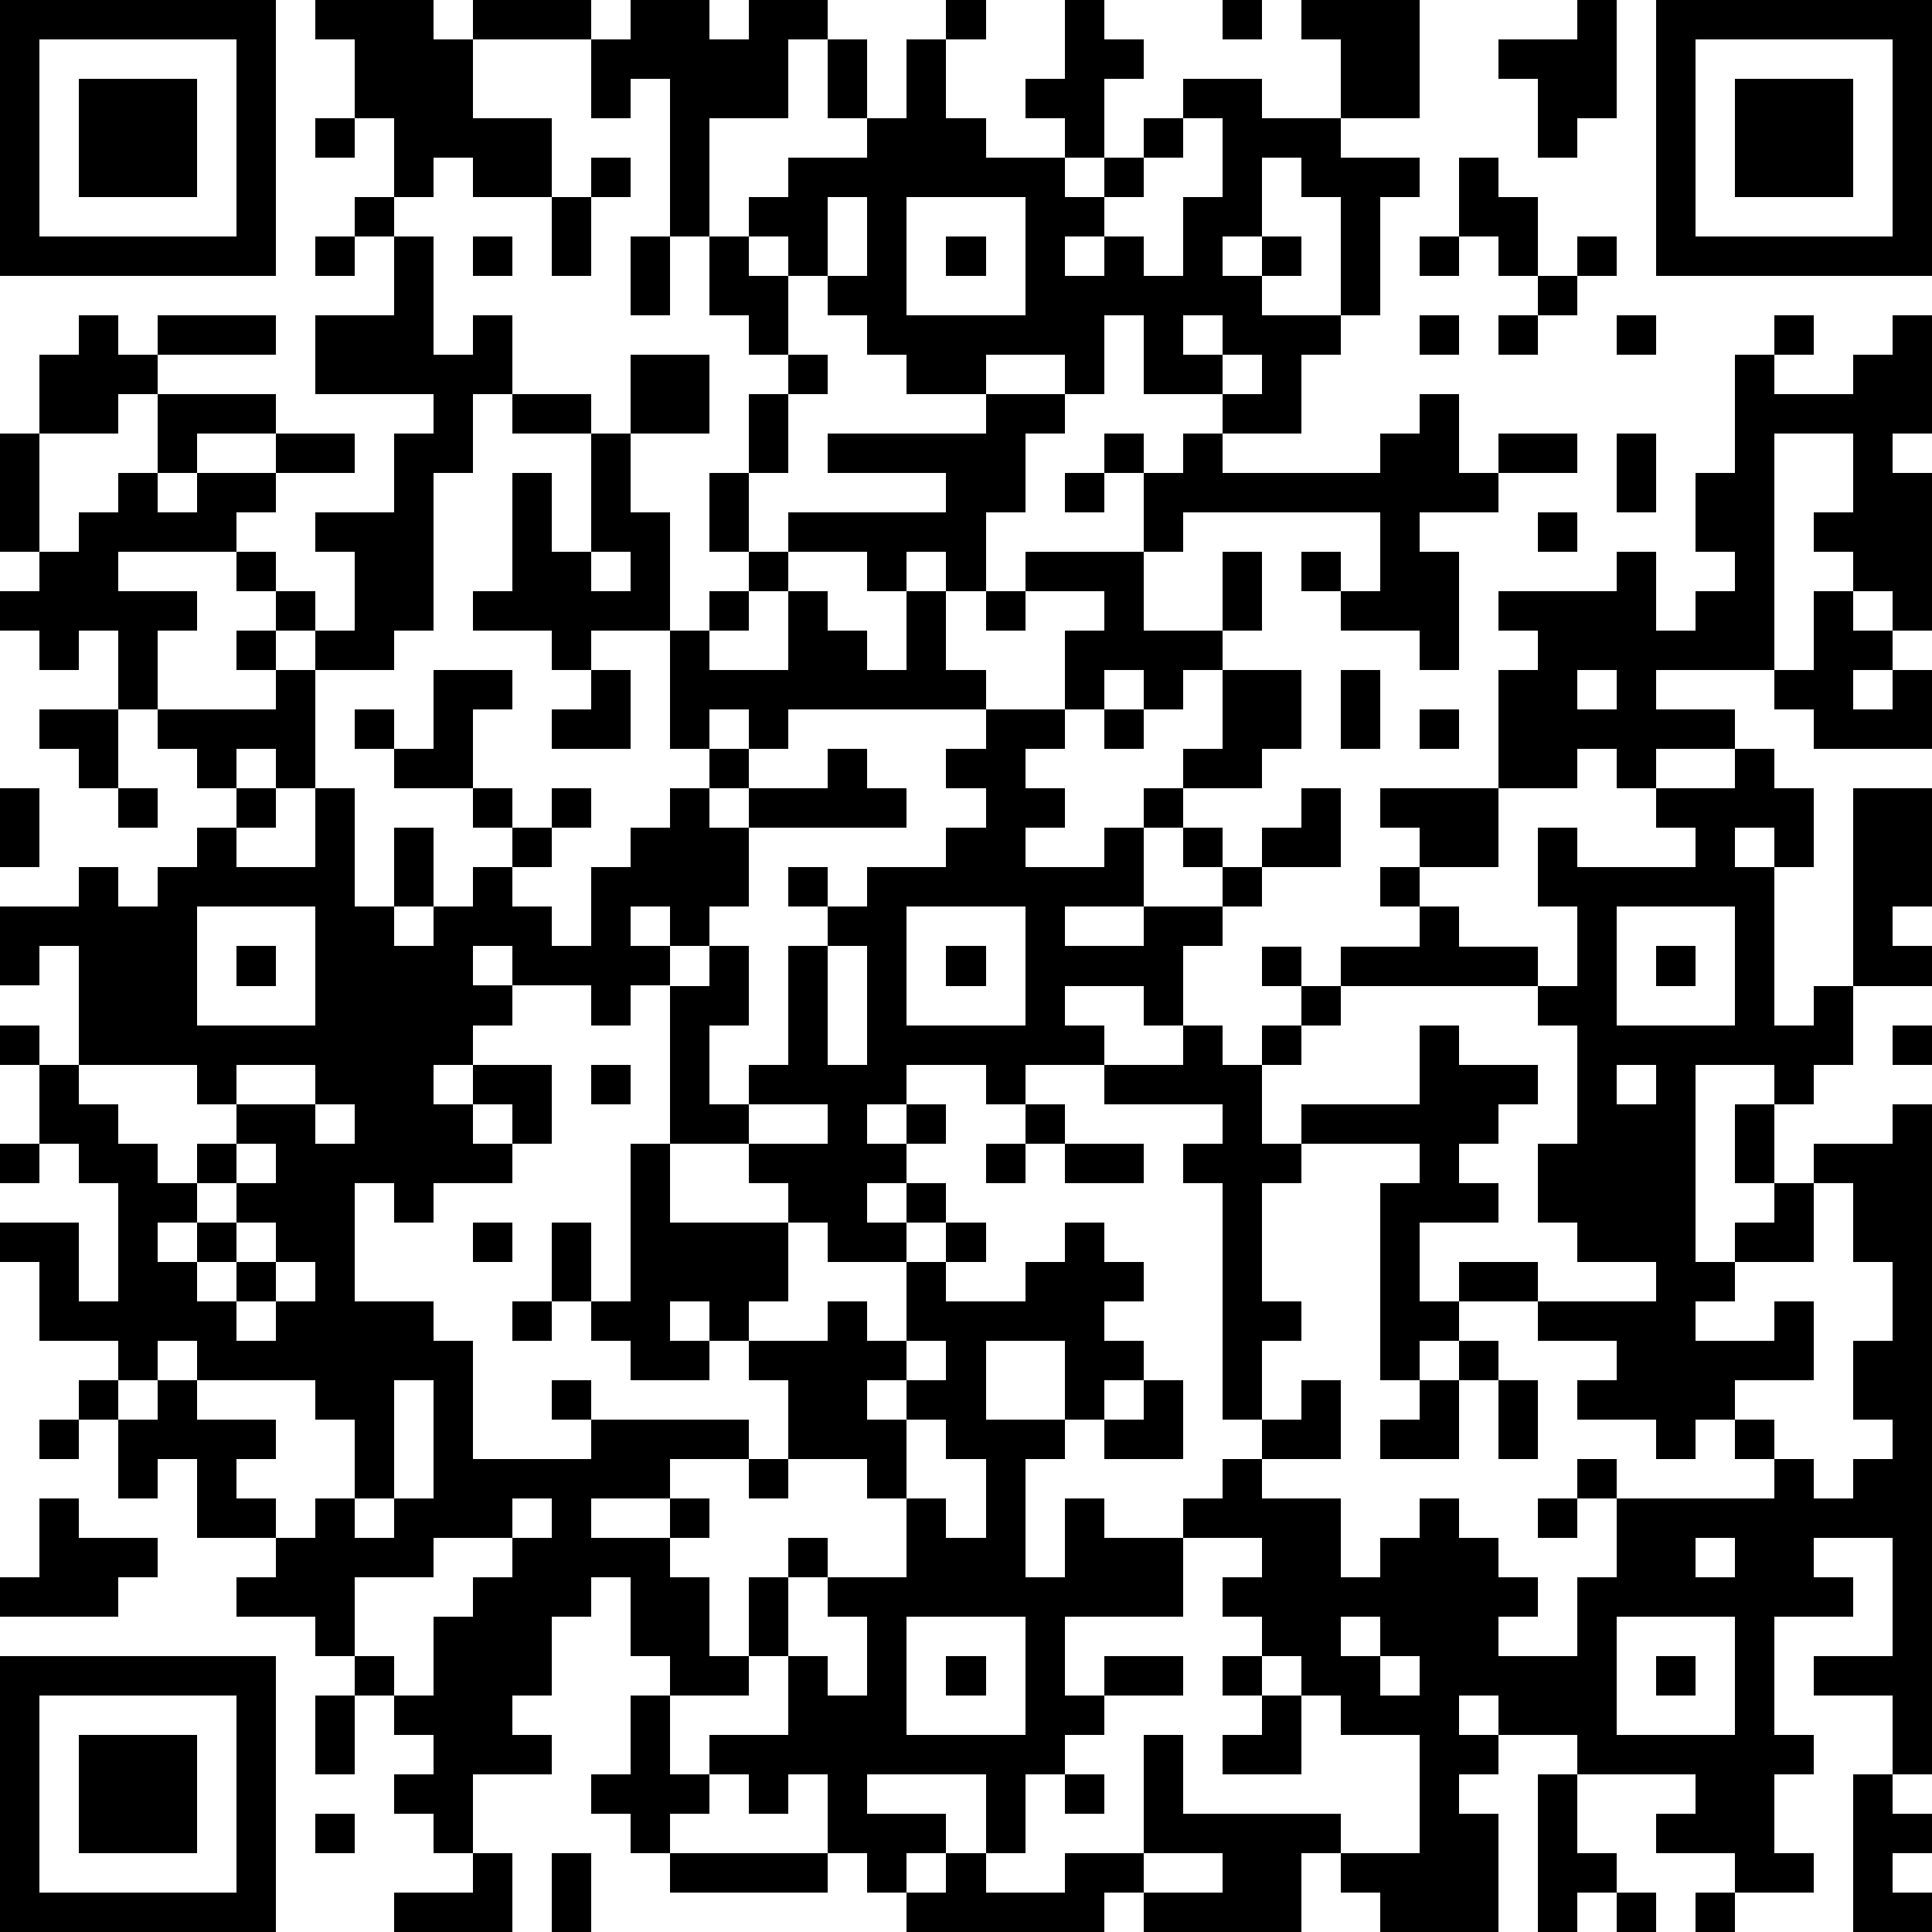 <?xml version="1.0" standalone="yes"?><svg version="1.1" xmlns="http://www.w3.org/2000/svg" xmlns:xlink="http://www.w3.org/1999/xlink" xmlns:ev="http://www.w3.org/2001/xml-events" width="196" height="196" shape-rendering="crispEdges"><path d="M0 0h7v7h-7zM8 0h3v1h1v-1h3v1h-3v2h2v2h-2v-1h-1v1h-1v-2h-1v-2h-1zM16 0h2v1h1v-1h2v1h-1v2h-2v3h-1v-4h-1v1h-1v-2h1zM24 0h1v1h-1zM27 0h1v1h1v1h-1v2h-1v-1h-1v-1h1zM31 0h1v1h-1zM33 0h3v3h-2v-2h-1zM40 0h1v3h-1v1h-1v-2h-1v-1h2zM42 0h7v7h-7zM1 1v5h5v-5zM21 1h1v2h-1zM23 1h1v2h1v1h2v1h1v-1h1v-1h1v-1h2v1h2v1h2v1h-1v3h-1v-3h-1v-1h-1v2h-1v1h1v-1h1v1h-1v1h2v1h-1v2h-2v-1h-2v-2h-1v2h-1v-1h-2v1h-2v-1h-1v-1h-1v-1h-1v-1h-1v-1h1v-1h2v-1h1zM43 1v5h5v-5zM2 2h3v3h-3zM44 2h3v3h-3zM8 3h1v1h-1zM30 3v1h-1v1h-1v1h-1v1h1v-1h1v1h1v-2h1v-2zM15 4h1v1h-1zM37 4h1v1h1v2h-1v-1h-1zM9 5h1v1h-1zM14 5h1v2h-1zM21 5v2h1v-2zM23 5v3h3v-3zM8 6h1v1h-1zM10 6h1v3h1v-1h1v2h-1v2h-1v4h-1v1h-2v-1h-1v-1h-1v-1h-3v1h2v1h-1v2h-1v-2h-1v1h-1v-1h-1v-1h1v-1h-1v-3h1v-2h1v-1h1v1h1v-1h3v1h-3v1h-1v1h-2v3h1v-1h1v-1h1v-2h3v1h-2v1h-1v1h1v-1h2v-1h2v1h-2v1h-1v1h1v1h1v1h1v-2h-1v-1h2v-2h1v-1h-3v-2h2zM12 6h1v1h-1zM16 6h1v2h-1zM18 6h1v1h1v2h-1v-1h-1zM24 6h1v1h-1zM36 6h1v1h-1zM40 6h1v1h-1zM39 7h1v1h-1zM30 8v1h1v-1zM36 8h1v1h-1zM38 8h1v1h-1zM41 8h1v1h-1zM45 8h1v1h-1zM48 8h1v3h-1v1h1v4h-1v-1h-1v-1h-1v-1h1v-2h-2v6h-3v1h2v1h-2v1h-1v-1h-1v1h-2v-3h1v-1h-1v-1h3v-1h1v2h1v-1h1v-1h-1v-2h1v-3h1v1h2v-1h1zM16 9h2v2h-2zM20 9h1v1h-1zM31 9v1h1v-1zM13 10h2v1h-2zM19 10h1v2h-1zM25 10h2v1h-1v2h-1v2h-1v-1h-1v1h-1v-1h-2v-1h4v-1h-3v-1h4zM36 10h1v2h1v-1h2v1h-2v1h-2v1h1v3h-1v-1h-2v-1h-1v-1h1v1h1v-2h-5v1h-1v-2h-1v-1h1v1h1v-1h1v1h4v-1h1zM15 11h1v2h1v3h-2v1h-1v-1h-2v-1h1v-3h1v2h1zM41 11h1v2h-1zM18 12h1v2h-1zM27 12h1v1h-1zM39 13h1v1h-1zM15 14v1h1v-1zM19 14h1v1h-1zM26 14h3v2h2v-2h1v2h-1v1h-1v1h-1v-1h-1v1h-1v-2h1v-1h-2zM18 15h1v1h-1zM20 15h1v1h1v1h1v-2h1v2h1v1h-5v1h-1v-1h-1v1h-1v-3h1v1h2zM25 15h1v1h-1zM46 15h1v1h1v1h-1v1h1v-1h1v2h-3v-1h-1v-1h1zM6 16h1v1h-1zM7 17h1v3h-1v-1h-1v1h-1v-1h-1v-1h3zM11 17h2v1h-1v2h-2v-1h-1v-1h1v1h1zM15 17h1v2h-2v-1h1zM31 17h2v2h-1v1h-2v-1h1zM34 17h1v2h-1zM40 17v1h1v-1zM1 18h2v2h-1v-1h-1zM25 18h2v1h-1v1h1v1h-1v1h2v-1h1v-1h1v1h-1v2h-2v1h2v-1h2v-1h-1v-1h1v1h1v-1h1v-1h1v2h-2v1h-1v1h-1v2h-1v-1h-2v1h1v1h-2v1h-1v-1h-2v1h-1v1h1v-1h1v1h-1v1h-1v1h1v-1h1v1h-1v1h-2v-1h-1v-1h-1v-1h-2v-4h-1v1h-1v-1h-2v-1h-1v1h1v1h-1v1h-1v1h1v-1h2v2h-1v-1h-1v1h1v1h-2v1h-1v-1h-1v3h2v1h1v3h3v-1h-1v-1h1v1h4v1h-2v1h-2v1h2v-1h1v1h-1v1h1v2h1v-2h1v-1h1v1h-1v2h-1v1h-2v-1h-1v-2h-1v1h-1v2h-1v1h1v1h-2v2h-1v-1h-1v-1h1v-1h-1v-1h-1v-1h-1v-1h-2v-1h1v-1h-2v-2h-1v1h-1v-2h-1v-1h1v-1h-2v-2h-1v-1h2v2h1v-3h-1v-1h-1v-2h-1v-1h1v1h1v-3h-1v1h-1v-2h2v-1h1v1h1v-1h1v-1h1v-1h1v1h-1v1h2v-2h1v3h1v-2h1v2h-1v1h1v-1h1v-1h1v-1h-1v-1h1v1h1v-1h1v1h-1v1h-1v1h1v1h1v-2h1v-1h1v-1h1v-1h1v1h-1v1h1v-1h2v-1h1v1h1v1h-4v2h-1v1h-1v-1h-1v1h1v1h1v-1h1v2h-1v2h1v-1h1v-3h1v-1h-1v-1h1v1h1v-1h2v-1h1v-1h-1v-1h1zM28 18h1v1h-1zM36 18h1v1h-1zM44 19h1v1h1v2h-1v-1h-1v1h1v4h1v-1h1v-5h2v3h-1v1h1v1h-2v2h-1v1h-1v-1h-2v5h1v-1h1v-1h-1v-2h1v2h1v-1h2v-1h1v17h-1v-2h-2v-1h2v-3h-2v1h1v1h-2v3h1v1h-1v2h1v1h-2v-1h-2v-1h1v-1h-3v-1h-2v-1h-1v1h1v1h-1v1h1v3h-3v-1h-1v-1h-1v2h-4v-1h-1v1h-5v-1h-1v-1h-1v-2h-1v1h-1v-1h-1v-1h2v-2h1v1h1v-2h-1v-1h2v-2h-1v-1h-2v-2h-1v-1h-1v-1h-1v1h1v1h-2v-1h-1v-1h-1v-2h1v2h1v-4h1v2h3v2h-1v1h2v-1h1v1h1v-2h1v-1h1v1h-1v1h2v-1h1v-1h1v1h1v1h-1v1h1v1h-1v1h-1v-2h-2v2h2v1h-1v3h1v-2h1v1h2v-1h1v-1h1v-1h-1v-6h-1v-1h1v-1h-3v-1h2v-1h1v1h1v-1h1v-1h-1v-1h1v1h1v-1h2v-1h-1v-1h1v-1h-1v-1h3v2h-2v1h1v1h2v1h-5v1h-1v1h-1v2h1v-1h3v-2h1v1h2v1h-1v1h-1v1h1v1h-2v2h1v-1h2v1h-2v1h-1v1h-1v-5h1v-1h-3v1h-1v3h1v1h-1v2h1v-1h1v2h-2v1h2v2h1v-1h1v-1h1v1h1v1h1v1h-1v1h2v-2h1v-2h-1v-1h1v1h4v-1h-1v-1h-1v1h-1v-1h-2v-1h1v-1h-2v-1h3v-1h-2v-1h-1v-2h1v-3h-1v-1h1v-2h-1v-2h1v1h3v-1h-1v-1h2zM0 20h1v2h-1zM3 20h1v1h-1zM5 23v3h3v-3zM23 23v3h3v-3zM41 23v3h3v-3zM6 24h1v1h-1zM21 24v3h1v-3zM24 24h1v1h-1zM42 24h1v1h-1zM48 26h1v1h-1zM2 27v1h1v1h1v1h1v-1h1v-1h-1v-1zM6 27v1h2v-1zM15 27h1v1h-1zM41 27v1h1v-1zM8 28v1h1v-1zM19 28v1h2v-1zM26 28h1v1h-1zM0 29h1v1h-1zM6 29v1h-1v1h-1v1h1v-1h1v-1h1v-1zM25 29h1v1h-1zM27 29h2v1h-2zM46 30v2h-2v1h-1v1h2v-1h1v2h-2v1h1v1h1v1h1v-1h1v-1h-1v-2h1v-2h-1v-2zM6 31v1h-1v1h1v-1h1v-1zM12 31h1v1h-1zM7 32v1h-1v1h1v-1h1v-1zM13 33h1v1h-1zM4 34v1h-1v1h1v-1h1v-1zM23 34v1h-1v1h1v-1h1v-1zM37 34h1v1h-1zM5 35v1h2v1h-1v1h1v1h1v-1h1v-2h-1v-1zM10 35v3h-1v1h1v-1h1v-3zM29 35h1v2h-2v-1h1zM36 35h1v2h-2v-1h1zM38 35h1v2h-1zM1 36h1v1h-1zM23 36v2h1v1h1v-2h-1v-1zM19 37h1v1h-1zM1 38h1v1h2v1h-1v1h-3v-1h1zM13 38v1h-2v1h-2v2h1v1h1v-2h1v-1h1v-1h1v-1zM39 38h1v1h-1zM30 39v2h-3v2h1v-1h2v1h-2v1h-1v1h-1v2h-1v-2h-3v1h2v1h-1v1h1v-1h1v1h2v-1h2v-3h1v2h4v1h2v-3h-2v-1h-1v-1h-1v-1h-1v-1h1v-1zM43 39v1h1v-1zM23 41v3h3v-3zM34 41v1h1v-1zM41 41v3h3v-3zM0 42h7v7h-7zM24 42h1v1h-1zM31 42h1v1h-1zM35 42v1h1v-1zM42 42h1v1h-1zM1 43v5h5v-5zM8 43h1v2h-1zM16 43h1v2h1v1h-1v1h-1v-1h-1v-1h1zM32 43h1v2h-2v-1h1zM2 44h3v3h-3zM27 45h1v1h-1zM39 45h1v2h1v1h-1v1h-1zM47 45h1v1h1v1h-1v1h1v1h-2zM8 46h1v1h-1zM12 47h1v2h-3v-1h2zM14 47h1v2h-1zM17 47h4v1h-4zM29 47v1h2v-1zM41 48h1v1h-1zM43 48h1v1h-1z" style="fill:#000" transform="translate(0,0) scale(4)"/></svg>